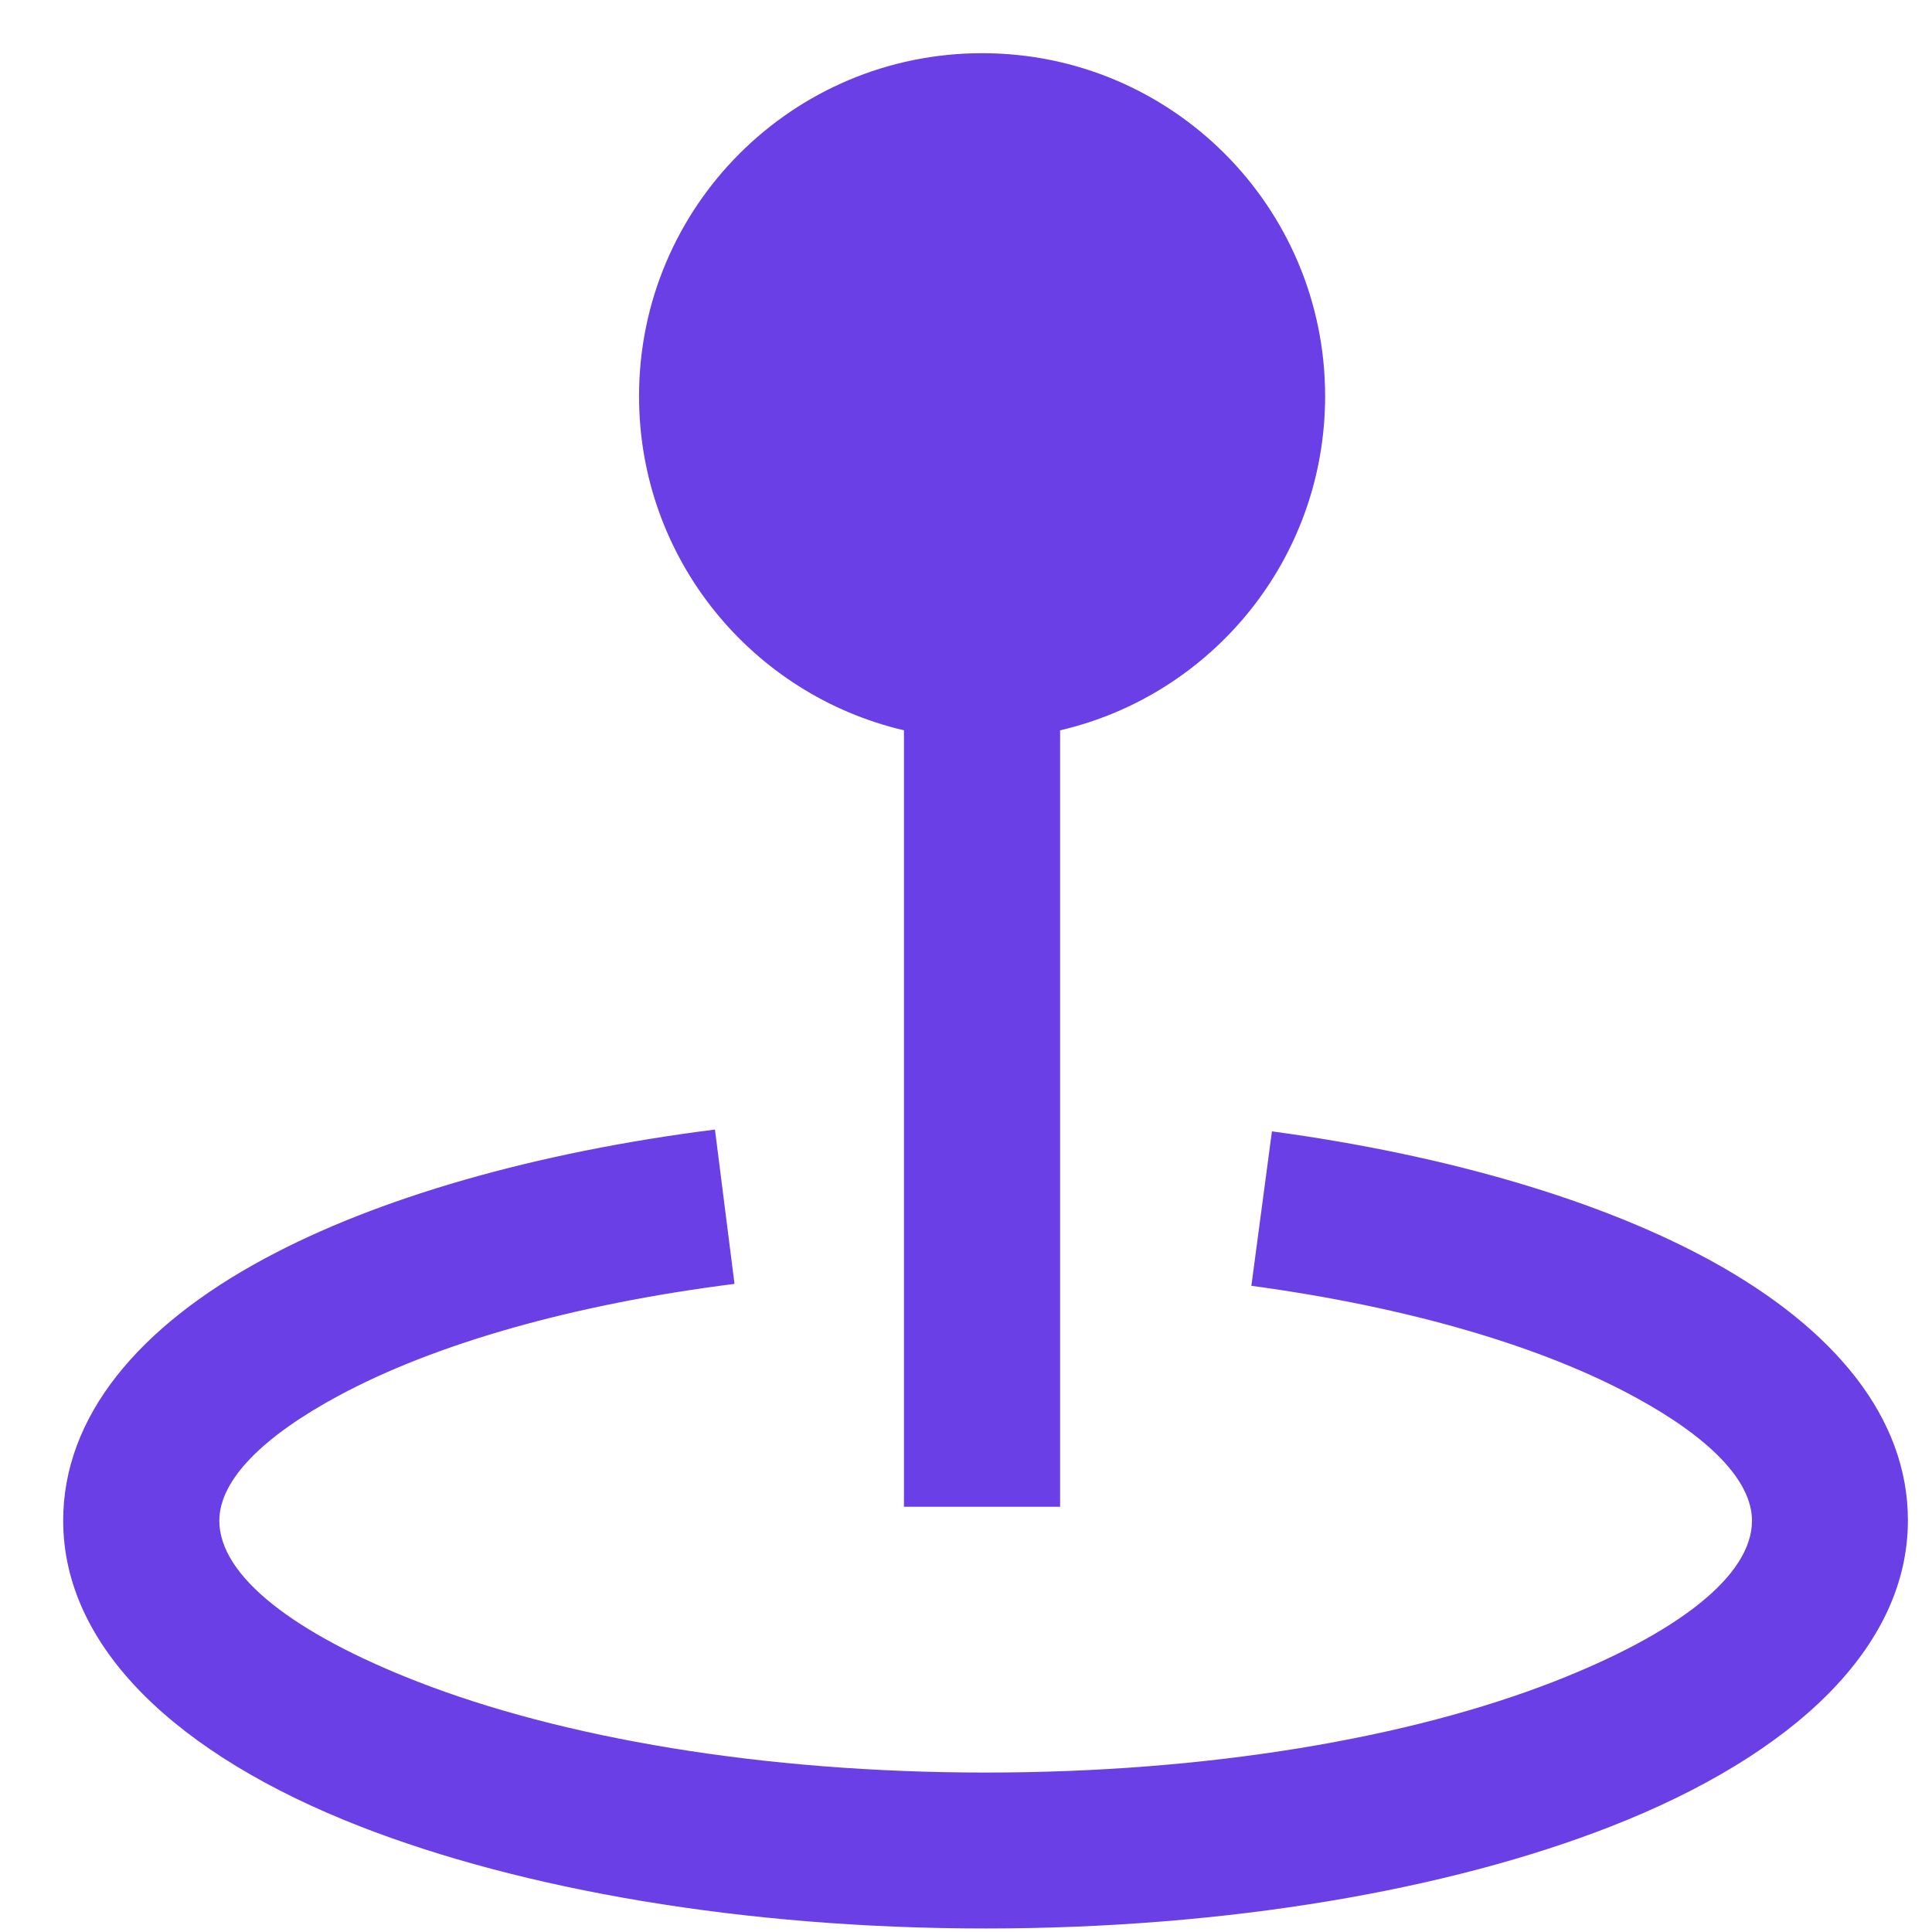 <svg fill="none" height="17" viewBox="0 0 17 17" width="17" xmlns="http://www.w3.org/2000/svg" xmlns:xlink="http://www.w3.org/1999/xlink"><clipPath id="a"><path d="m.555.469h16.232v16.502h-16.232z"/></clipPath><g clip-path="url(#a)"><path d="m11.192 9.955c1.559.211 2.907.614 3.866 1.14 1.089.598 1.73 1.383 1.73 2.283 0 1.113-.999 2.061-2.613 2.693-1.421.556-3.367.898-5.503.898-2.135 0-4.083-.344-5.503-.898-1.614-.63-2.613-1.578-2.613-2.691 0-.913.659-1.707 1.777-2.308.983-.529 2.364-.931 3.958-1.133l.172 1.358c-1.424.18-2.638.529-3.481.983-.662.356-1.052.74-1.052 1.101 0 .49.665.995 1.739 1.414 1.268.495 3.036.802 5.004.802 1.967 0 3.736-.306 5.004-.802 1.074-.42 1.739-.925 1.739-1.414 0-.353-.376-.731-1.017-1.081-.818-.449-1.998-.798-3.388-.986zm-1.864-3.529v6.832h-1.374v-6.832c-1.336-.312-2.331-1.509-2.331-2.94 0-1.667 1.351-3.018 3.019-3.018 1.667 0 3.018 1.351 3.018 3.018 0 1.432-.995 2.629-2.331 2.94z" fill="#6a3fe5"/></g></svg>
